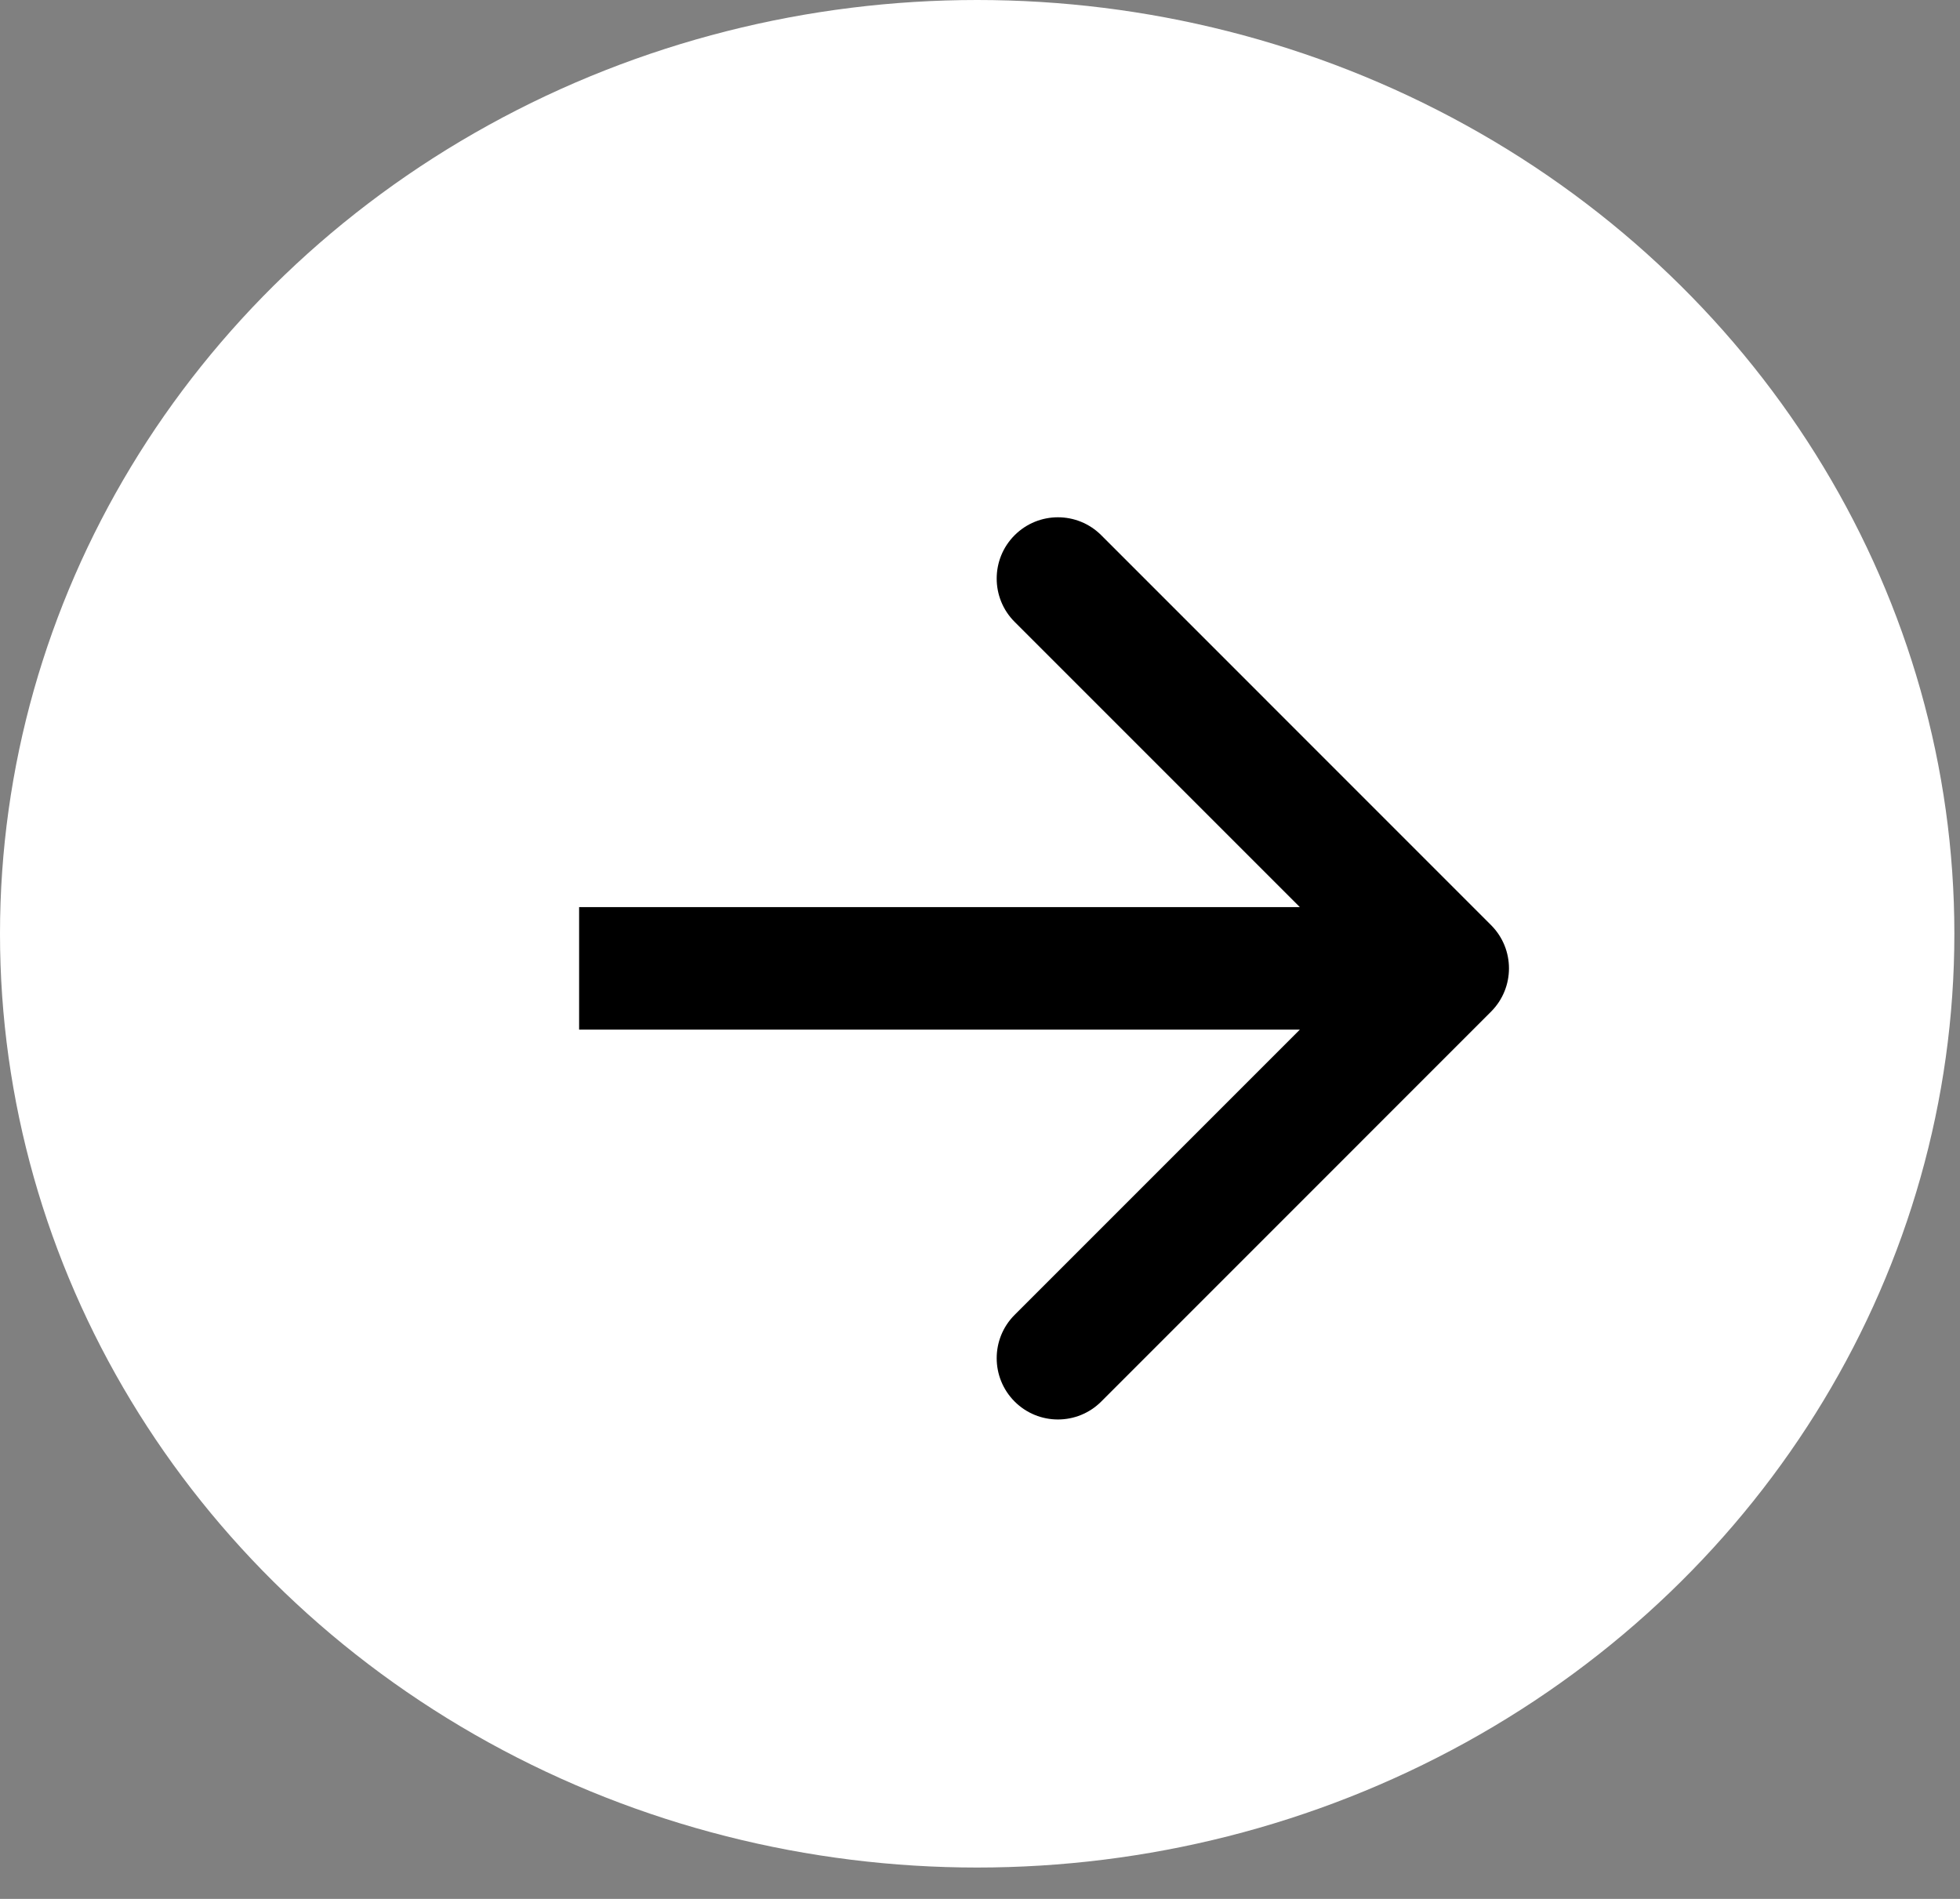 <svg width="32" height="31" viewBox="0 0 32 31" fill="none" xmlns="http://www.w3.org/2000/svg">
<rect x="0" y="0" width="32" height="31" fill="#808080" stroke="none"/>
<ellipse cx="15.954" cy="15.244" rx="15.954" ry="15.244" fill="white"/>
<path d="M24.343 16.516C24.734 16.125 24.734 15.492 24.343 15.102L17.98 8.738C17.589 8.347 16.956 8.347 16.565 8.738C16.175 9.128 16.175 9.762 16.565 10.152L22.222 15.809L16.565 21.466C16.175 21.856 16.175 22.489 16.565 22.88C16.956 23.271 17.589 23.271 17.98 22.88L24.343 16.516ZM9.455 15.809V16.809L23.636 16.809V15.809V14.809L9.455 14.809V15.809Z" fill="black"/>
</svg>
